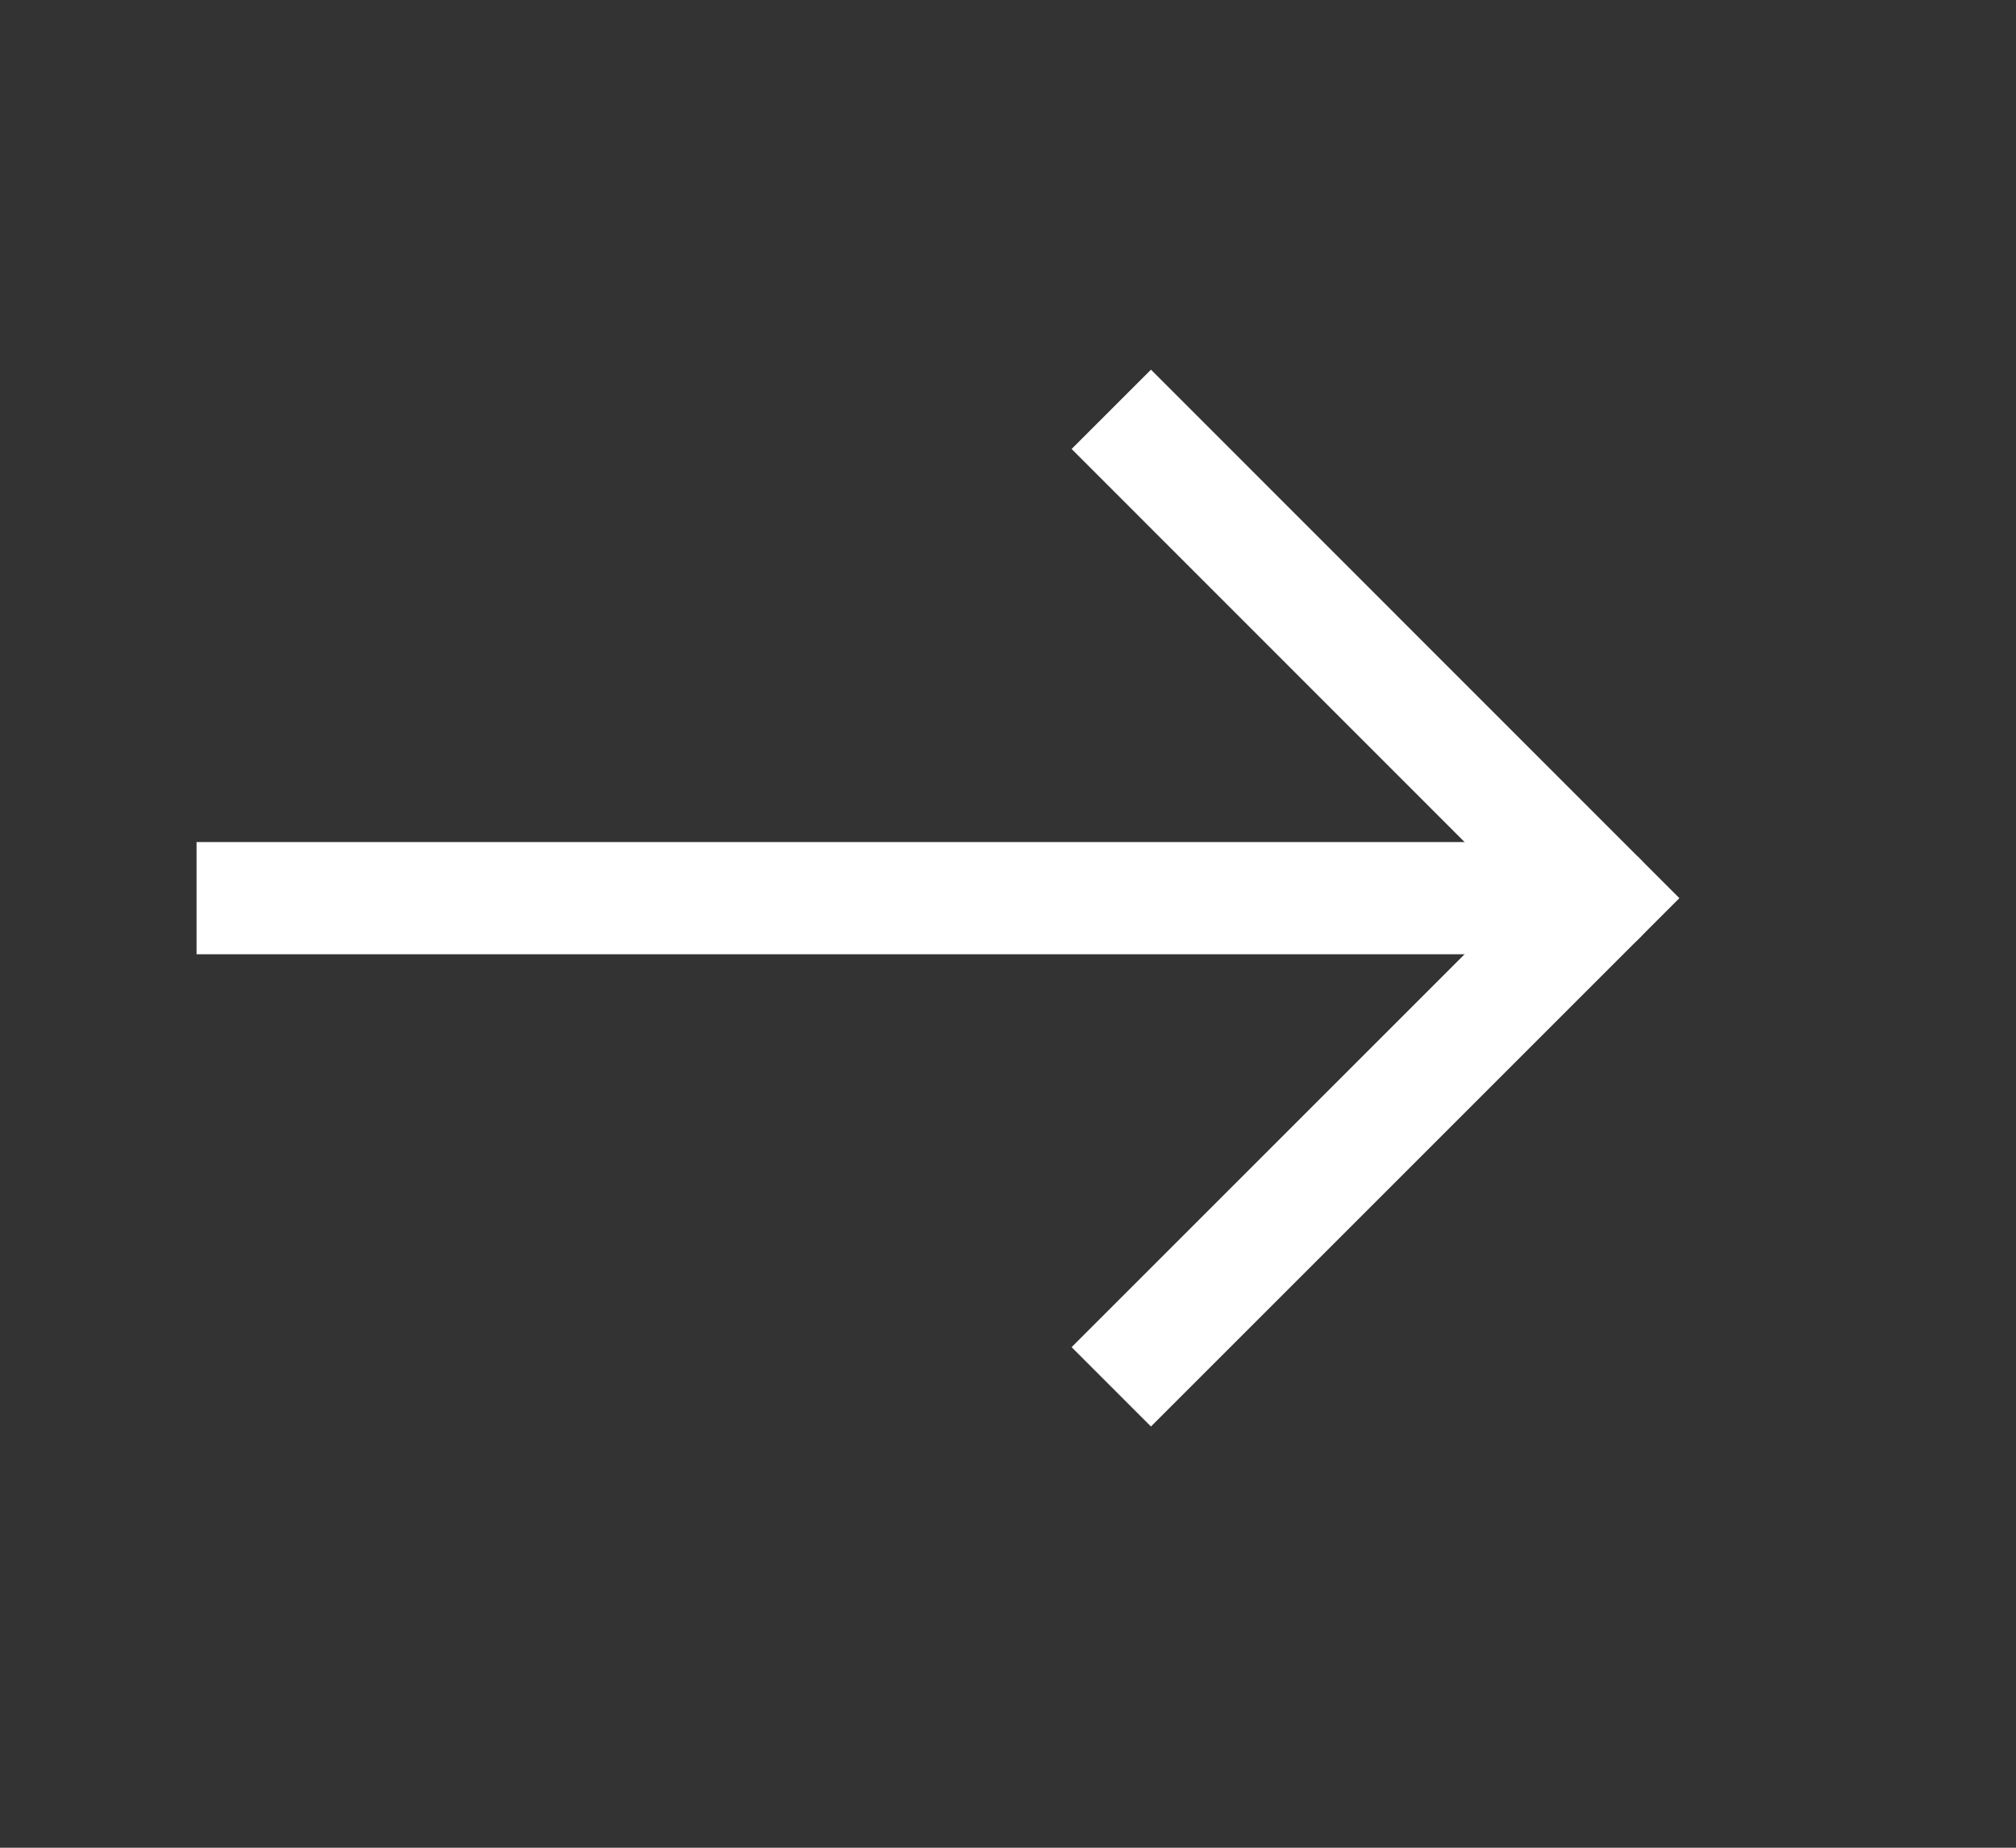 <?xml version="1.0" encoding="utf-8"?>
<svg xmlns="http://www.w3.org/2000/svg" fill="none" height="100%" overflow="visible" preserveAspectRatio="none" style="display: block;" viewBox="0 0 12 11" width="100%">
<rect x="0" y="0" width="12" height="11" fill="#333333" stroke="none"/>
<g id="62157fa13d866b2a2572a533_right-arrow.svg">
<path d="M6.851 8.02L9.524 5.347L6.851 2.673" id="Vector" stroke="white" stroke-linecap="square" stroke-width="0.668"/>
<path d="M1.504 5.347H9.079" id="Vector_2" stroke="white" stroke-linecap="square" stroke-width="0.668"/>
<path d="M9.524 5.347H9.079" id="Vector_3" stroke="white" stroke-linecap="round" stroke-width="0.668"/>
</g>
</svg>